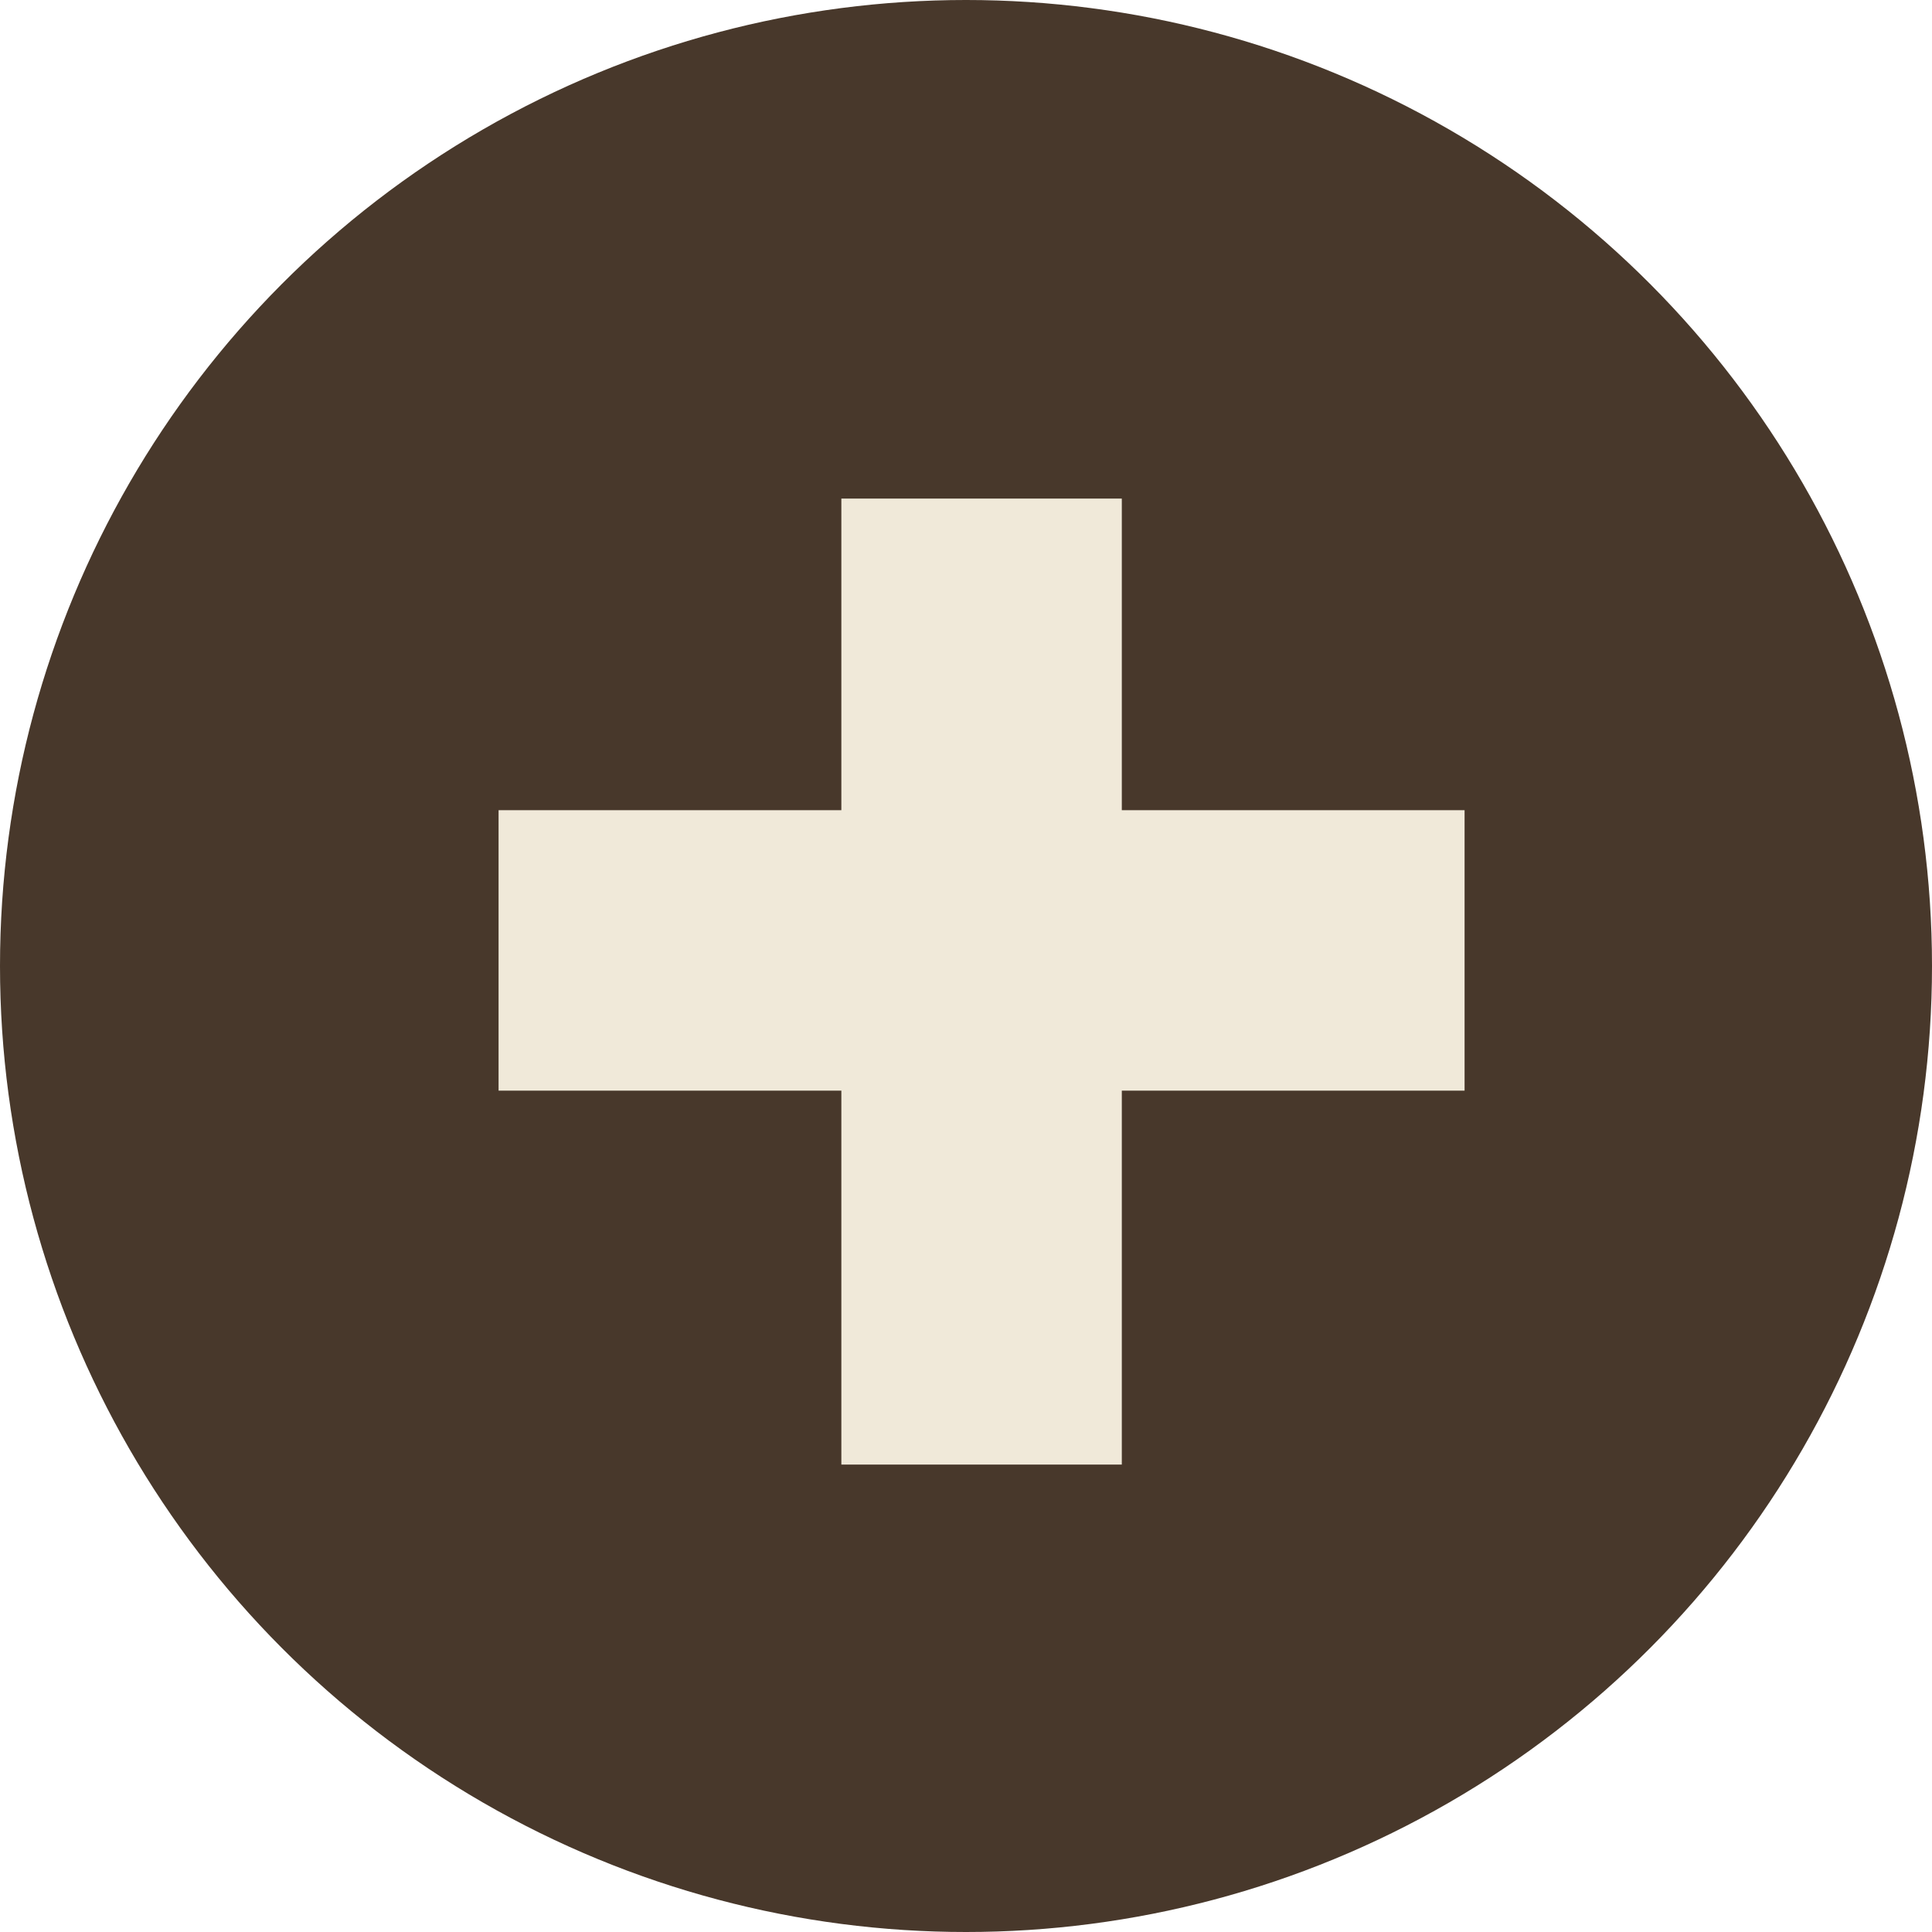 <?xml version="1.0" encoding="UTF-8"?> <svg xmlns="http://www.w3.org/2000/svg" width="62" height="62" viewBox="0 0 62 62" fill="none"> <circle cx="31" cy="31" r="31" fill="#48382B"></circle> <rect x="16" y="26" width="31" height="9" fill="#F0E9D9"></rect> <rect x="27" y="47" width="31" height="9" transform="rotate(-90 27 47)" fill="#F0E9D9"></rect> </svg> 